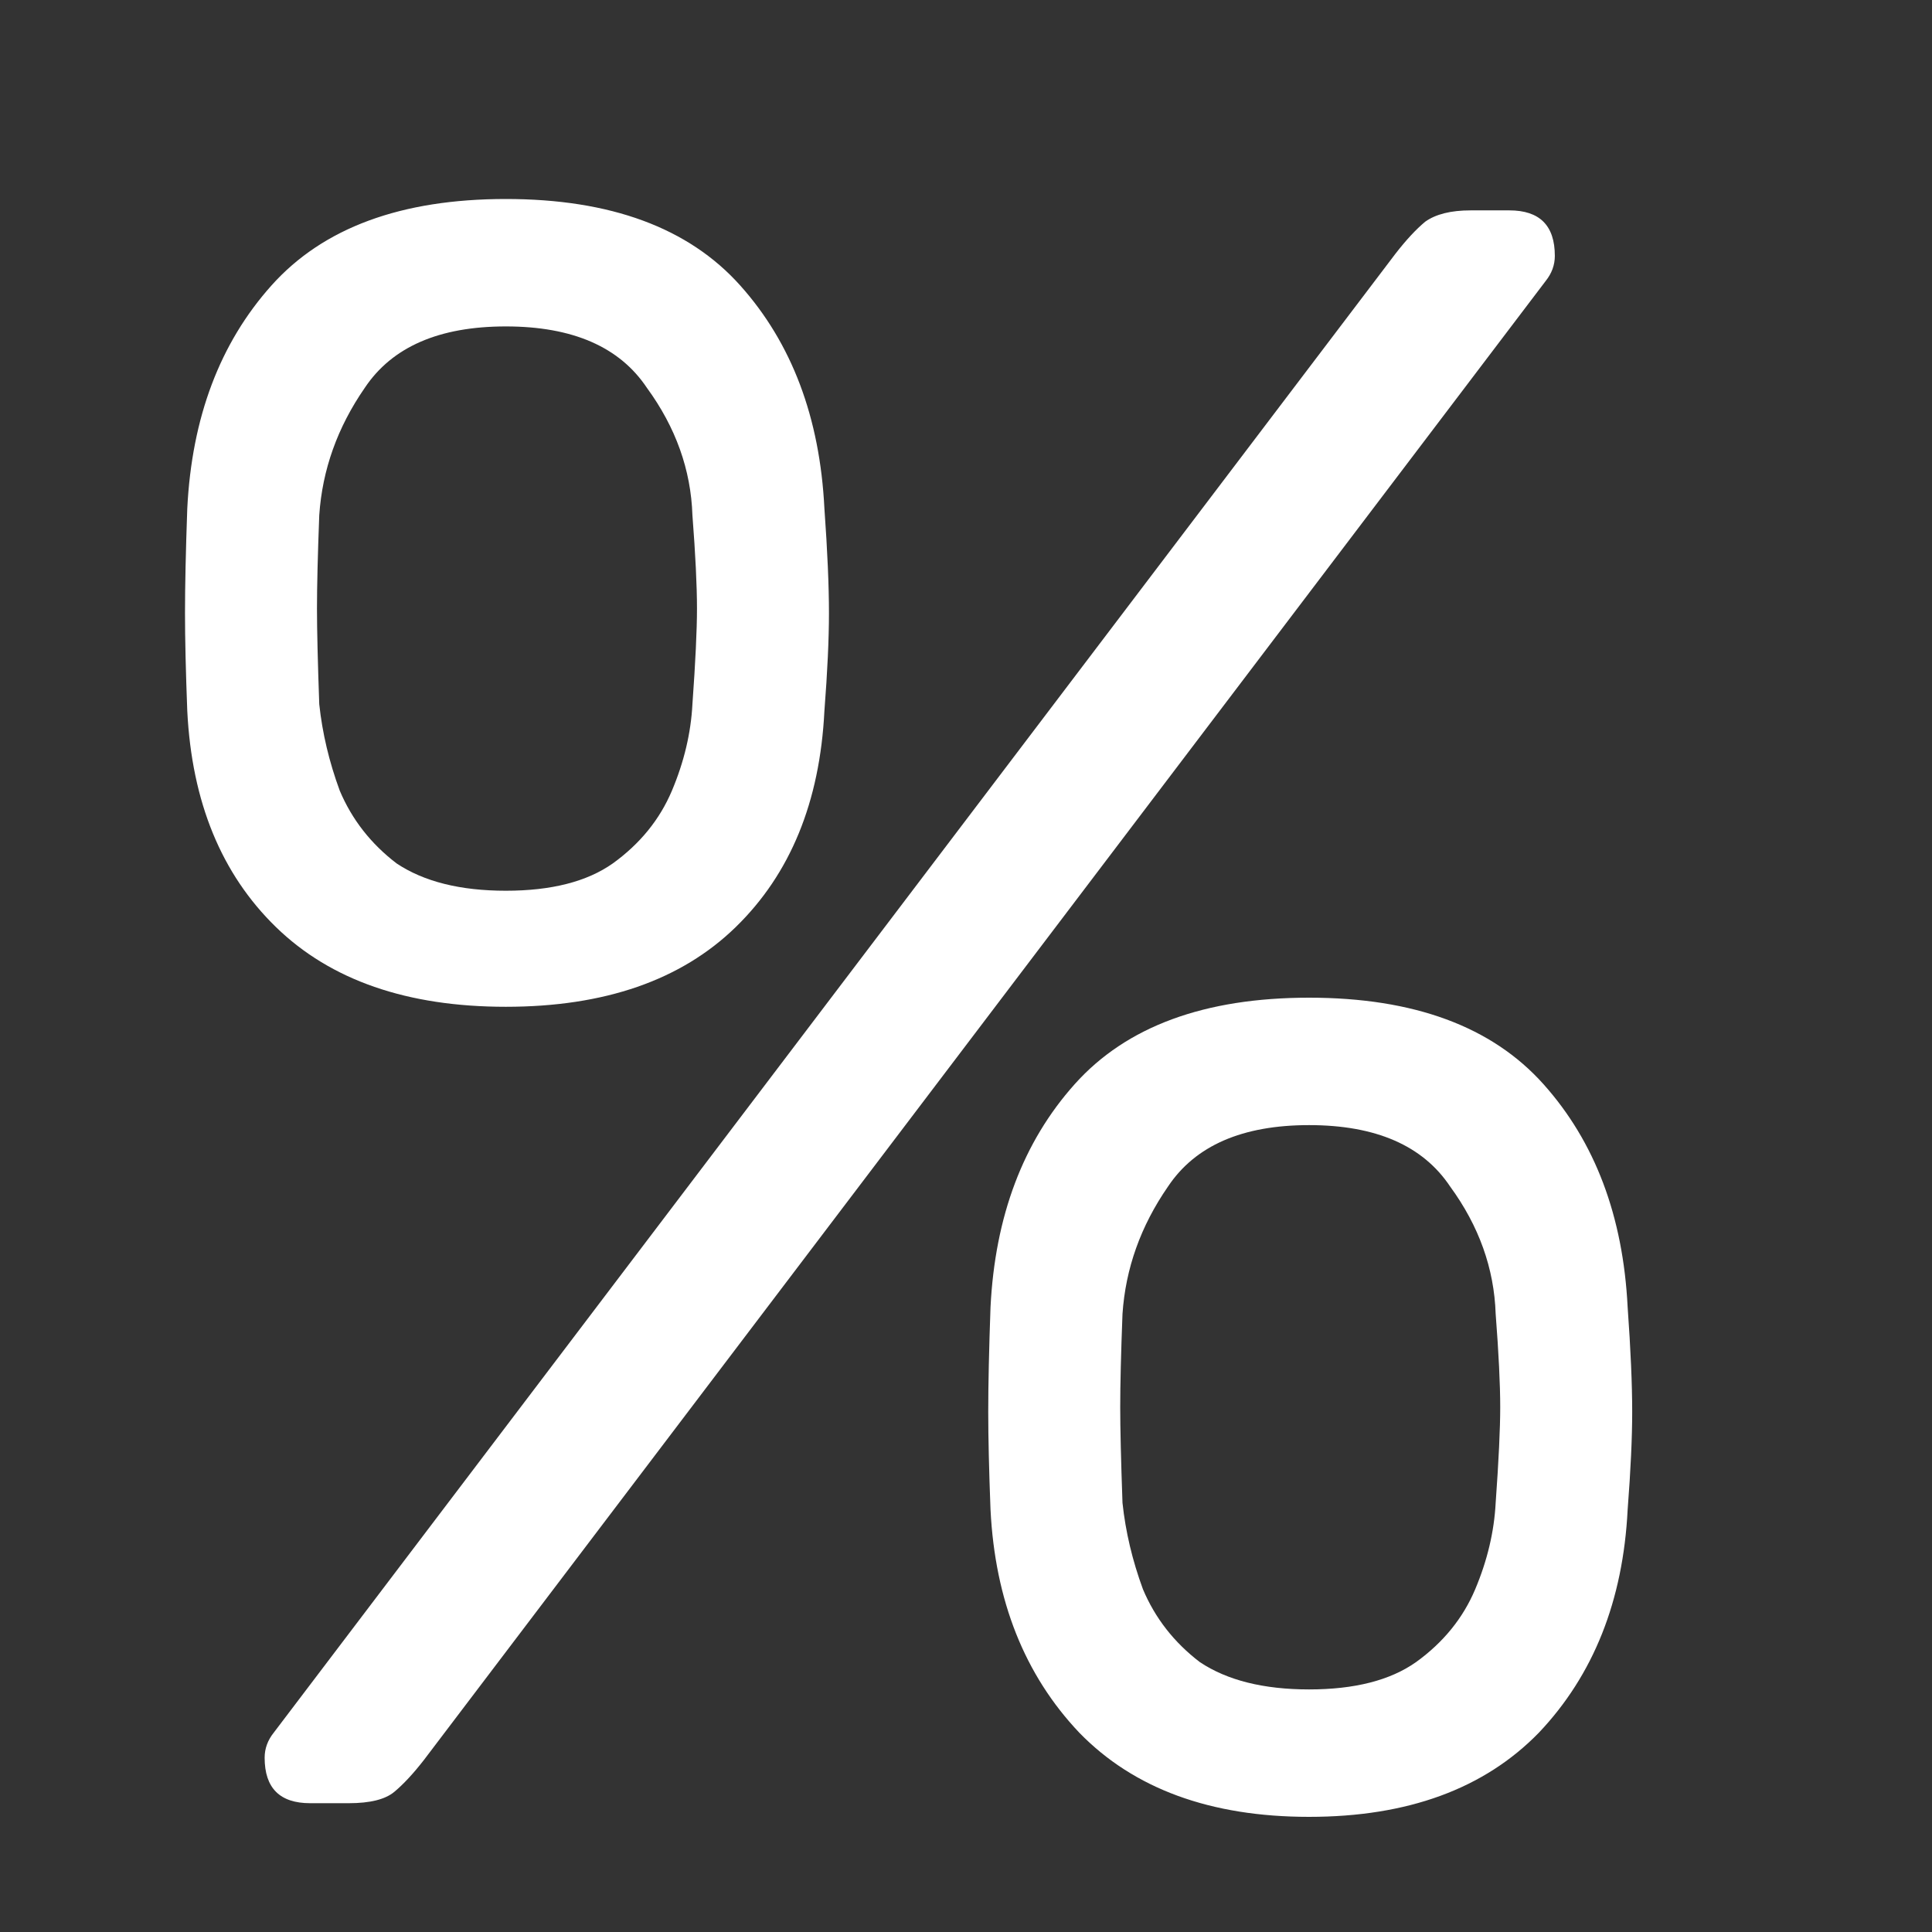 <svg width="45" height="45" viewBox="0 0 45 45" fill="none" xmlns="http://www.w3.org/2000/svg">
<rect x="0" y="0" width="45" height="45" fill="#333333" stroke="none"/>
<path d="M7.224 42C6.517 42 6.164 41.647 6.164 40.94C6.164 40.728 6.235 40.534 6.376 40.357L32.505 5.907C32.752 5.589 32.982 5.342 33.194 5.165C33.441 4.988 33.795 4.9 34.254 4.9H35.155C35.862 4.9 36.215 5.253 36.215 5.96C36.215 6.172 36.144 6.366 36.003 6.543L9.874 40.993C9.627 41.311 9.397 41.558 9.185 41.735C8.973 41.912 8.62 42 8.125 42H7.224ZM30.491 42.318C28.194 42.318 26.41 41.664 25.138 40.357C23.866 39.014 23.177 37.283 23.071 35.163C23.036 34.244 23.018 33.485 23.018 32.884C23.018 32.248 23.036 31.435 23.071 30.446C23.177 28.326 23.831 26.595 25.032 25.252C26.233 23.909 28.053 23.238 30.491 23.238C32.929 23.238 34.749 23.909 35.95 25.252C37.151 26.595 37.805 28.326 37.911 30.446C37.982 31.435 38.017 32.248 38.017 32.884C38.017 33.485 37.982 34.244 37.911 35.163C37.805 37.283 37.116 39.014 35.844 40.357C34.572 41.664 32.788 42.318 30.491 42.318ZM30.491 39.35C31.551 39.35 32.381 39.138 32.982 38.714C33.618 38.255 34.077 37.689 34.36 37.018C34.643 36.347 34.802 35.675 34.837 35.004C34.908 34.015 34.943 33.273 34.943 32.778C34.943 32.248 34.908 31.524 34.837 30.605C34.802 29.545 34.448 28.556 33.777 27.637C33.141 26.683 32.046 26.206 30.491 26.206C28.936 26.206 27.841 26.683 27.205 27.637C26.569 28.556 26.216 29.545 26.145 30.605C26.11 31.524 26.092 32.248 26.092 32.778C26.092 33.273 26.11 34.015 26.145 35.004C26.216 35.675 26.375 36.347 26.622 37.018C26.905 37.689 27.346 38.255 27.947 38.714C28.583 39.138 29.431 39.35 30.491 39.35ZM11.782 23.45C9.485 23.45 7.701 22.832 6.429 21.595C5.157 20.358 4.468 18.68 4.362 16.56C4.327 15.641 4.309 14.882 4.309 14.281C4.309 13.645 4.327 12.832 4.362 11.843C4.468 9.723 5.122 7.992 6.323 6.649C7.524 5.306 9.344 4.635 11.782 4.635C14.22 4.635 16.04 5.306 17.241 6.649C18.442 7.992 19.096 9.723 19.202 11.843C19.273 12.832 19.308 13.645 19.308 14.281C19.308 14.882 19.273 15.641 19.202 16.56C19.096 18.68 18.407 20.358 17.135 21.595C15.863 22.832 14.079 23.45 11.782 23.45ZM11.782 20.747C12.842 20.747 13.672 20.535 14.273 20.111C14.909 19.652 15.368 19.086 15.651 18.415C15.934 17.744 16.093 17.072 16.128 16.401C16.199 15.412 16.234 14.67 16.234 14.175C16.234 13.645 16.199 12.921 16.128 12.002C16.093 10.942 15.739 9.953 15.068 9.034C14.432 8.08 13.337 7.603 11.782 7.603C10.227 7.603 9.132 8.08 8.496 9.034C7.86 9.953 7.507 10.942 7.436 12.002C7.401 12.921 7.383 13.645 7.383 14.175C7.383 14.67 7.401 15.412 7.436 16.401C7.507 17.072 7.666 17.744 7.913 18.415C8.196 19.086 8.637 19.652 9.238 20.111C9.874 20.535 10.722 20.747 11.782 20.747Z" fill="white"/>
</svg>
